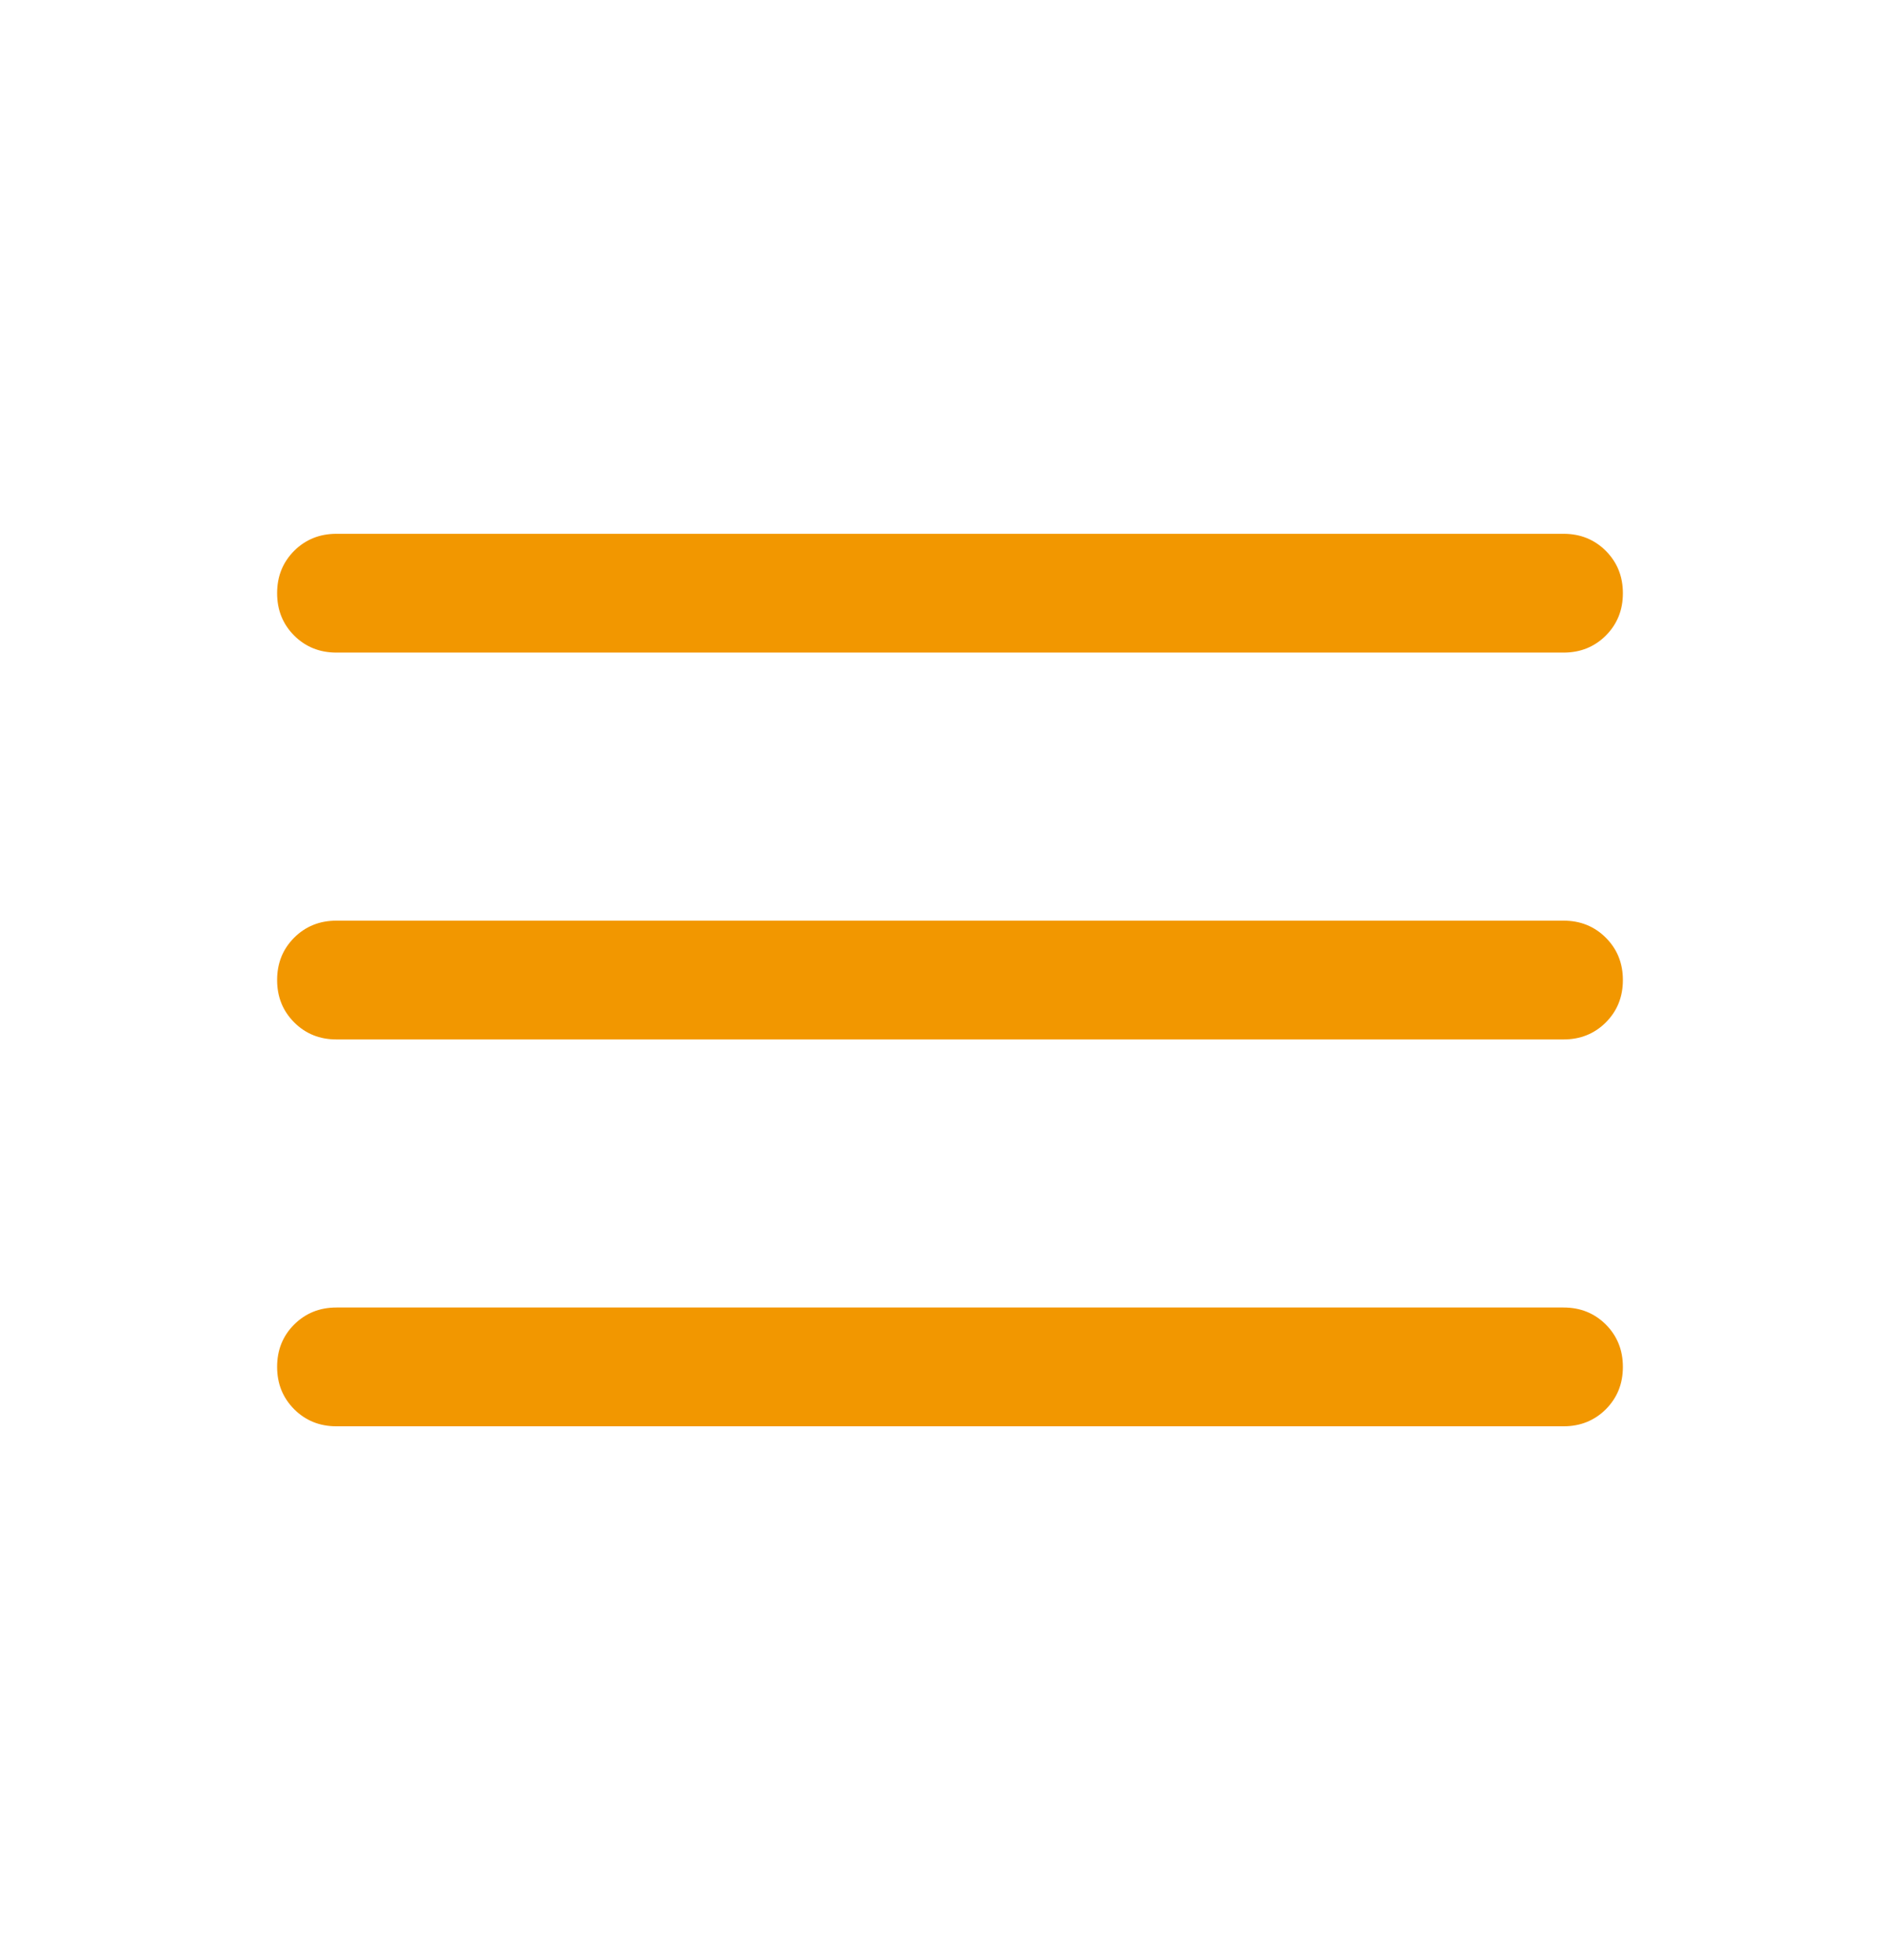<svg width="32" height="33" viewBox="0 0 32 33" fill="none" xmlns="http://www.w3.org/2000/svg">
<mask id="mask0_88_1366" style="mask-type:alpha" maskUnits="userSpaceOnUse" x="0" y="0" width="32" height="33">
<rect y="0.5" width="32" height="32" fill="#D9D9D9"/>
</mask>
<g mask="url(#mask0_88_1366)">
<path d="M5.667 24.013C5.383 24.013 5.146 23.917 4.954 23.725C4.763 23.533 4.667 23.296 4.667 23.012C4.667 22.729 4.763 22.491 4.954 22.3C5.146 22.109 5.383 22.013 5.667 22.013H26.333C26.617 22.013 26.854 22.109 27.046 22.3C27.237 22.492 27.333 22.73 27.333 23.013C27.333 23.297 27.237 23.534 27.046 23.726C26.854 23.917 26.617 24.013 26.333 24.013H5.667ZM5.667 17.5C5.383 17.5 5.146 17.404 4.954 17.212C4.763 17.02 4.667 16.783 4.667 16.5C4.667 16.216 4.763 15.979 4.954 15.787C5.146 15.596 5.383 15.5 5.667 15.5H26.333C26.617 15.5 26.854 15.596 27.046 15.788C27.237 15.979 27.333 16.217 27.333 16.5C27.333 16.784 27.237 17.021 27.046 17.213C26.854 17.404 26.617 17.5 26.333 17.5H5.667ZM5.667 10.987C5.383 10.987 5.146 10.891 4.954 10.7C4.763 10.508 4.667 10.27 4.667 9.987C4.667 9.703 4.763 9.466 4.954 9.274C5.146 9.083 5.383 8.987 5.667 8.987H26.333C26.617 8.987 26.854 9.083 27.046 9.275C27.237 9.467 27.333 9.704 27.333 9.988C27.333 10.271 27.237 10.508 27.046 10.7C26.854 10.891 26.617 10.987 26.333 10.987H5.667Z" fill="#F29700"/>
</g>
</svg>
